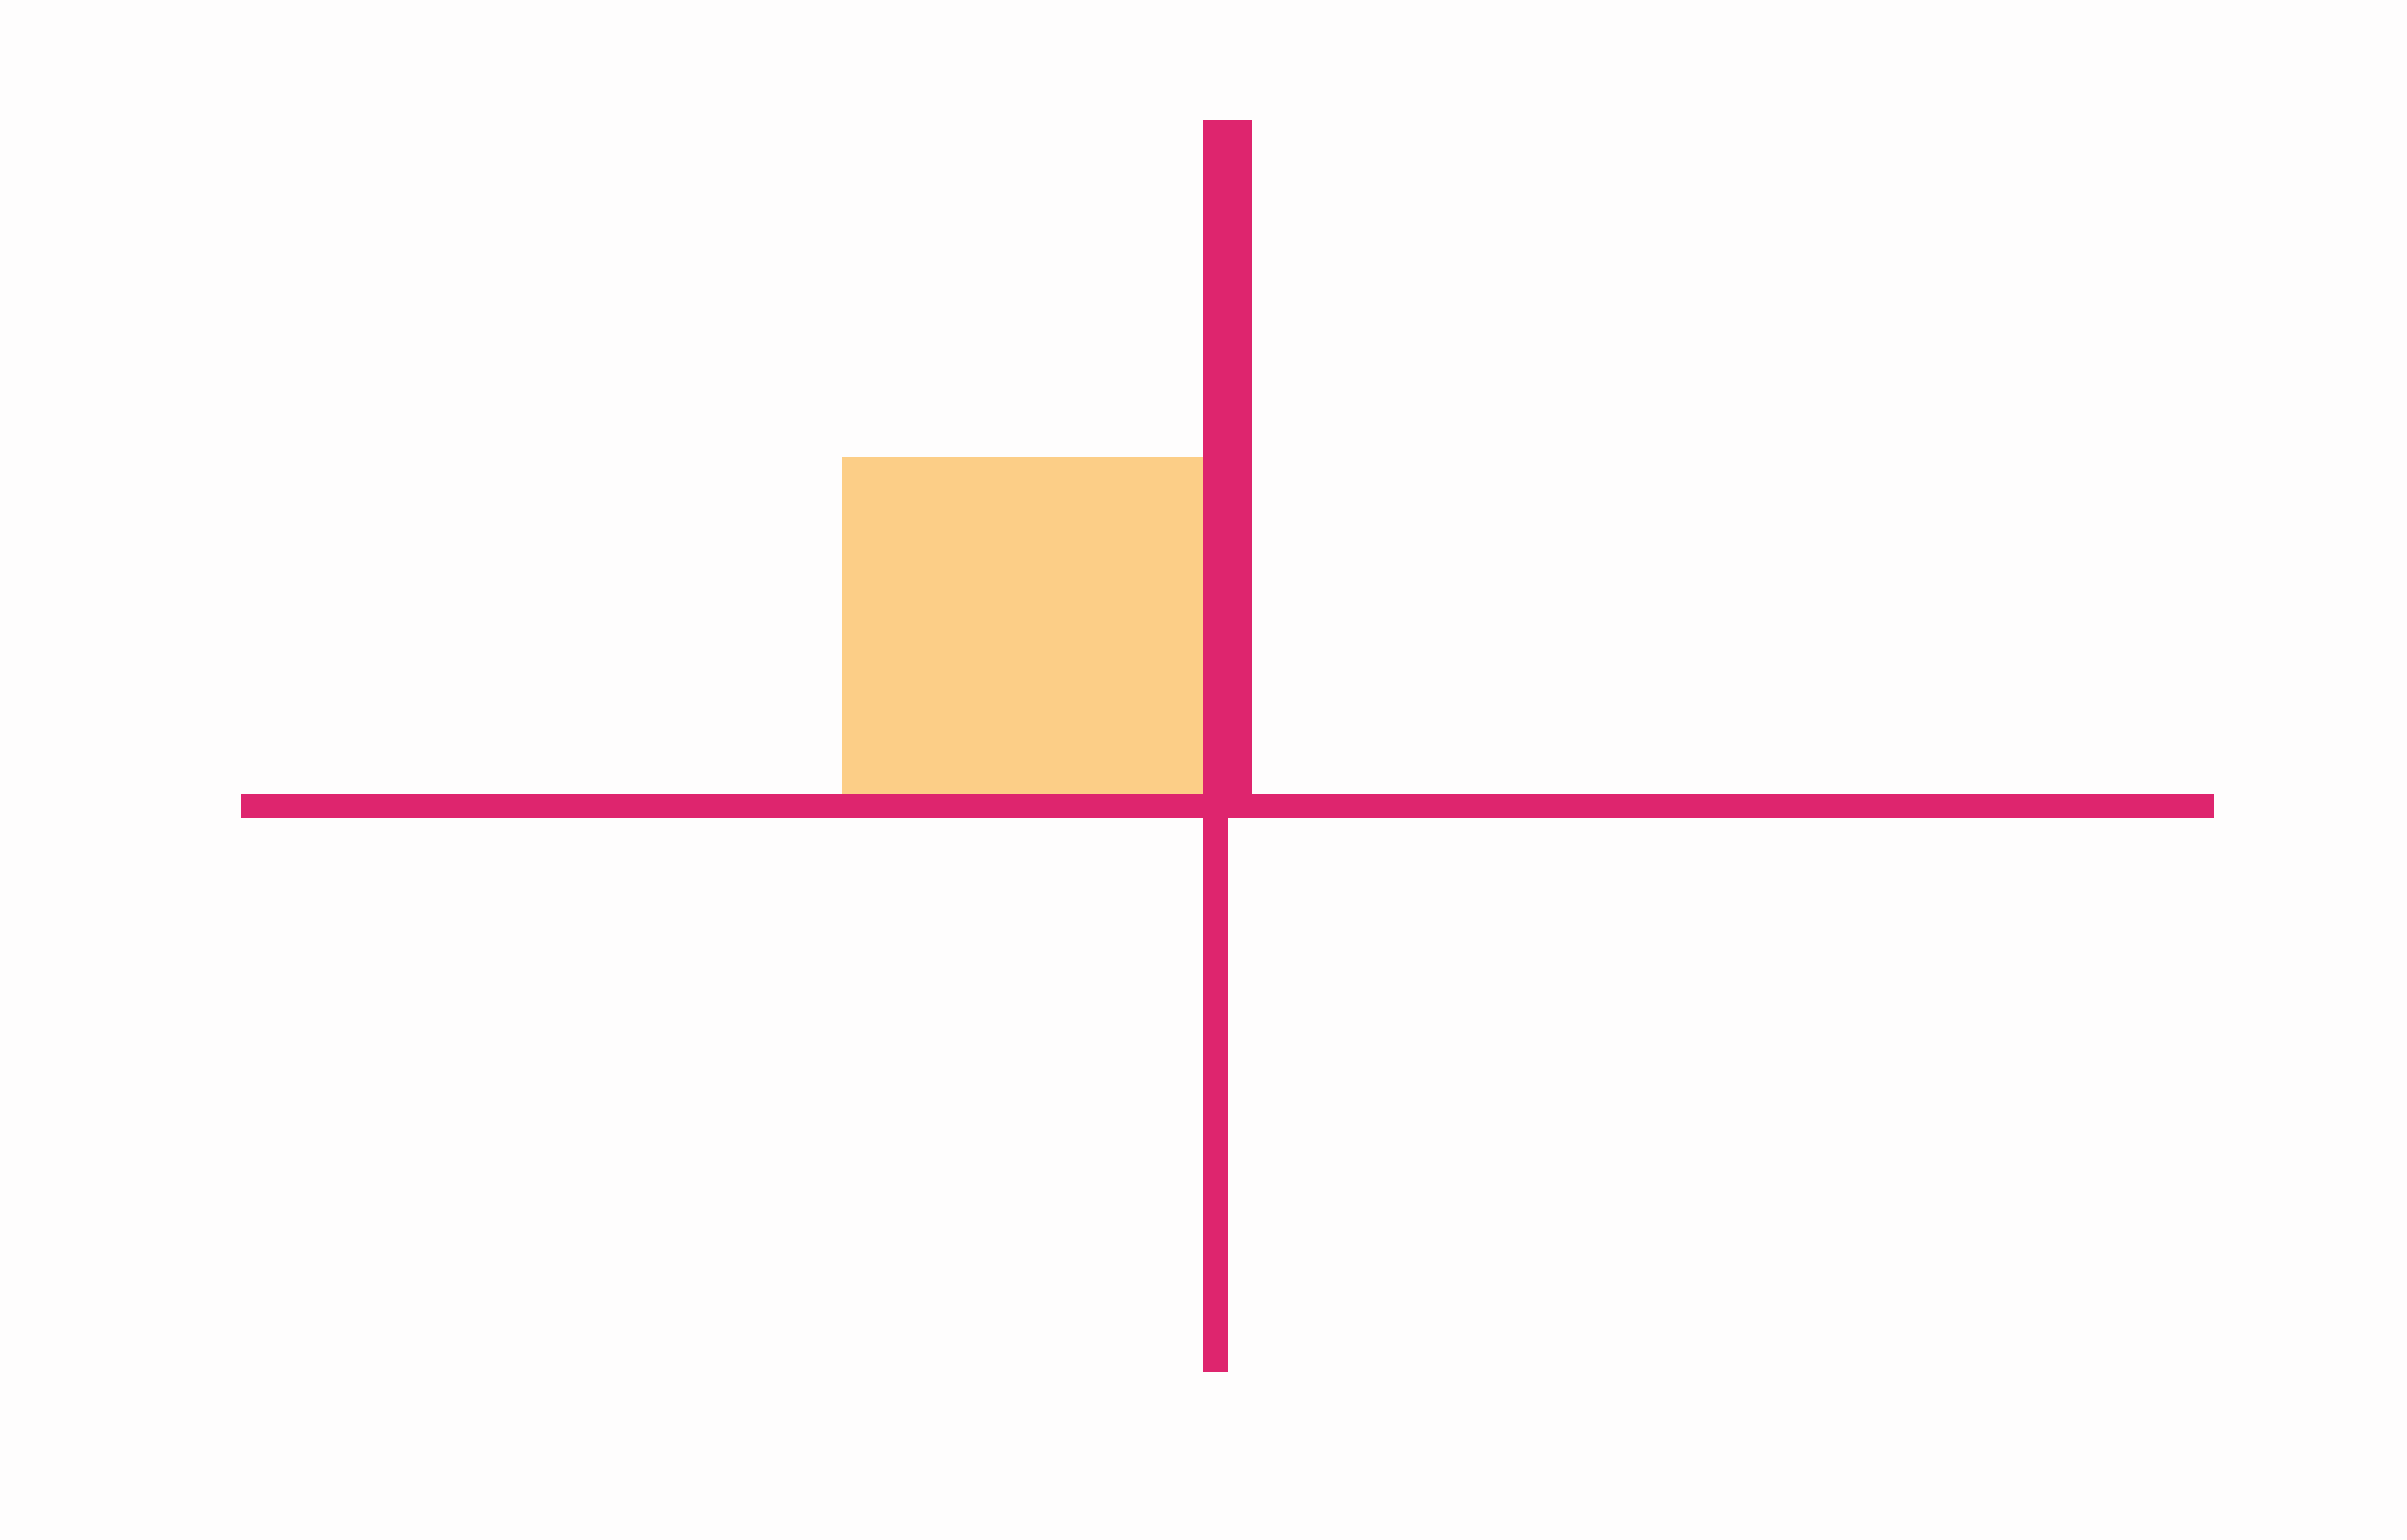 <?xml version="1.0" encoding="UTF-8"?>
<svg version="1.1" xmlns="http://www.w3.org/2000/svg" width="100" height="64">
<path d="M0,0 L100,0 L100,64 L0,64 Z " fill="#FEFDFD" transform="translate(0,0)"/>
<path d="M0,0 L2,0 L2,28 L42,28 L42,29 L1,29 L1,52 L0,52 L0,29 L-40,29 L-40,28 L-15,28 L-15,14 L0,14 Z " fill="#FCCE87" transform="translate(50,5)"/>
<path d="M0,0 L2,0 L2,28 L42,28 L42,29 L1,29 L1,52 L0,52 L0,29 L-40,29 L-40,28 L0,28 Z " fill="#DE256E" transform="translate(50,5)"/>
</svg>
